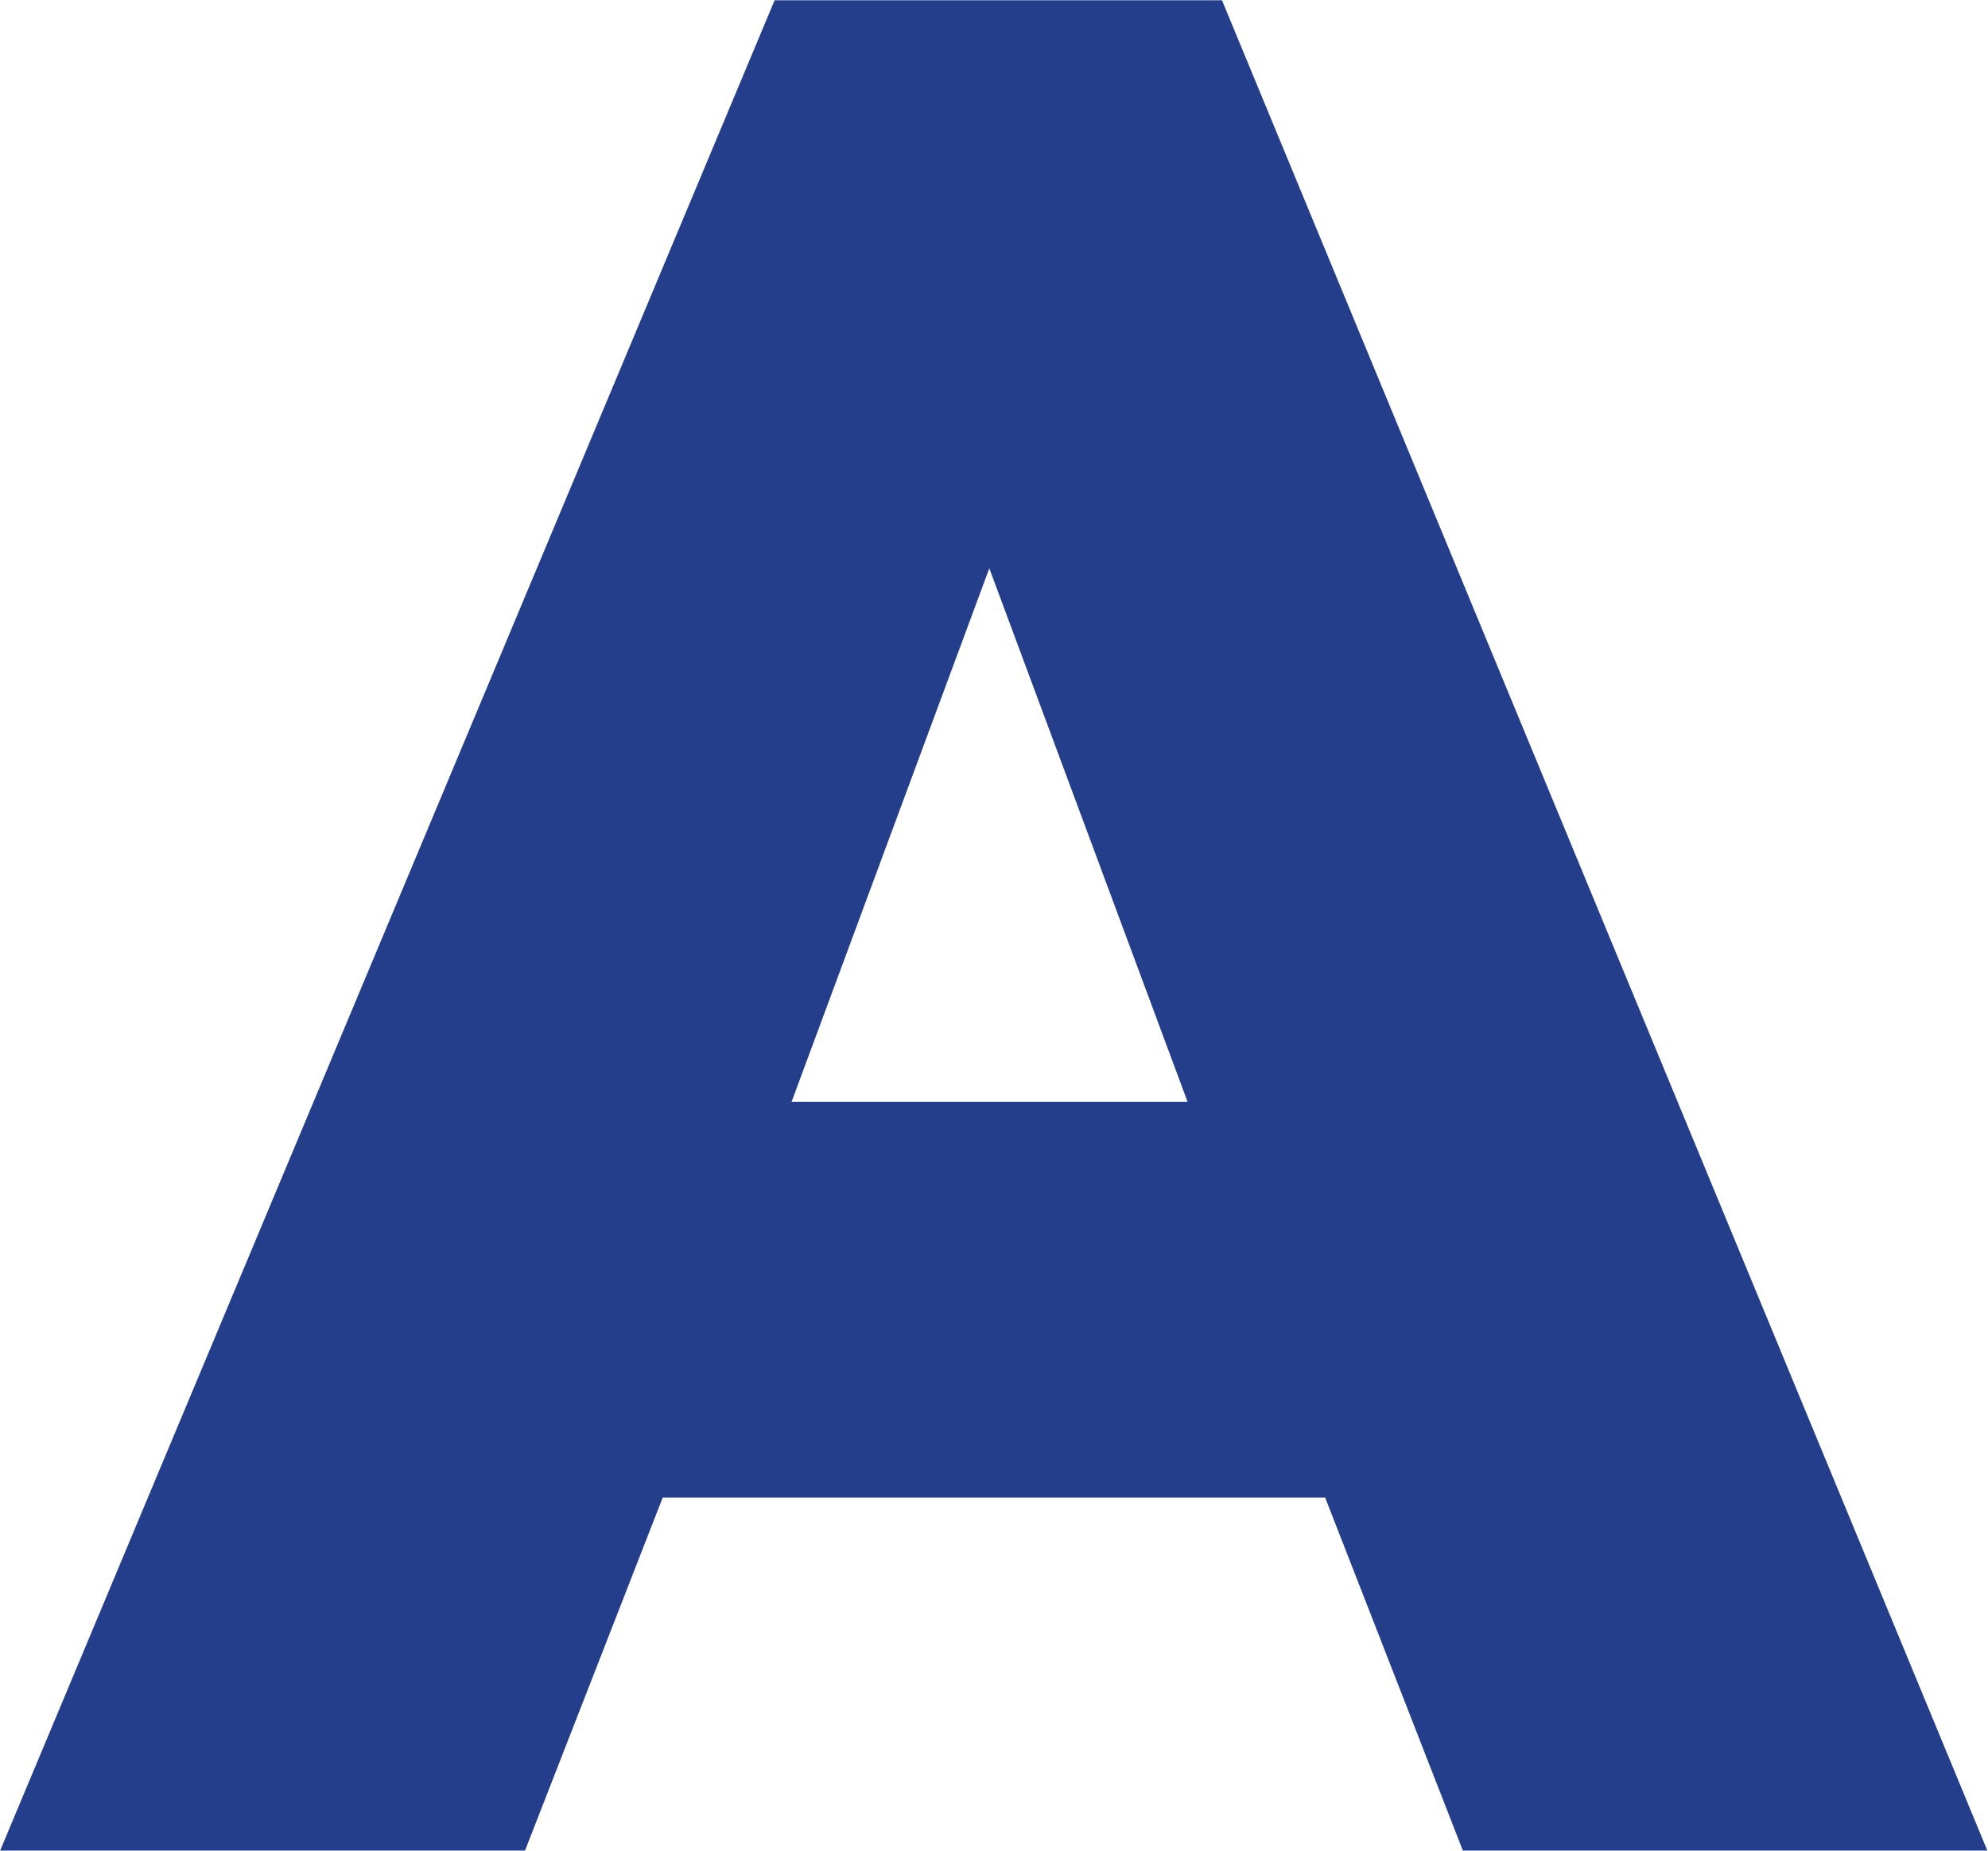<svg xmlns="http://www.w3.org/2000/svg" version="1.2" viewBox="0 0 1526 1421"><path fill="#243e8b" fill-rule="evenodd" d="m938 .2 587.5 1420.5h-402.6l-105.7-271H508.7l-105.7 271H.1L594.6.2zM759.4 436.3 607.6 845.9h304z"/></svg>